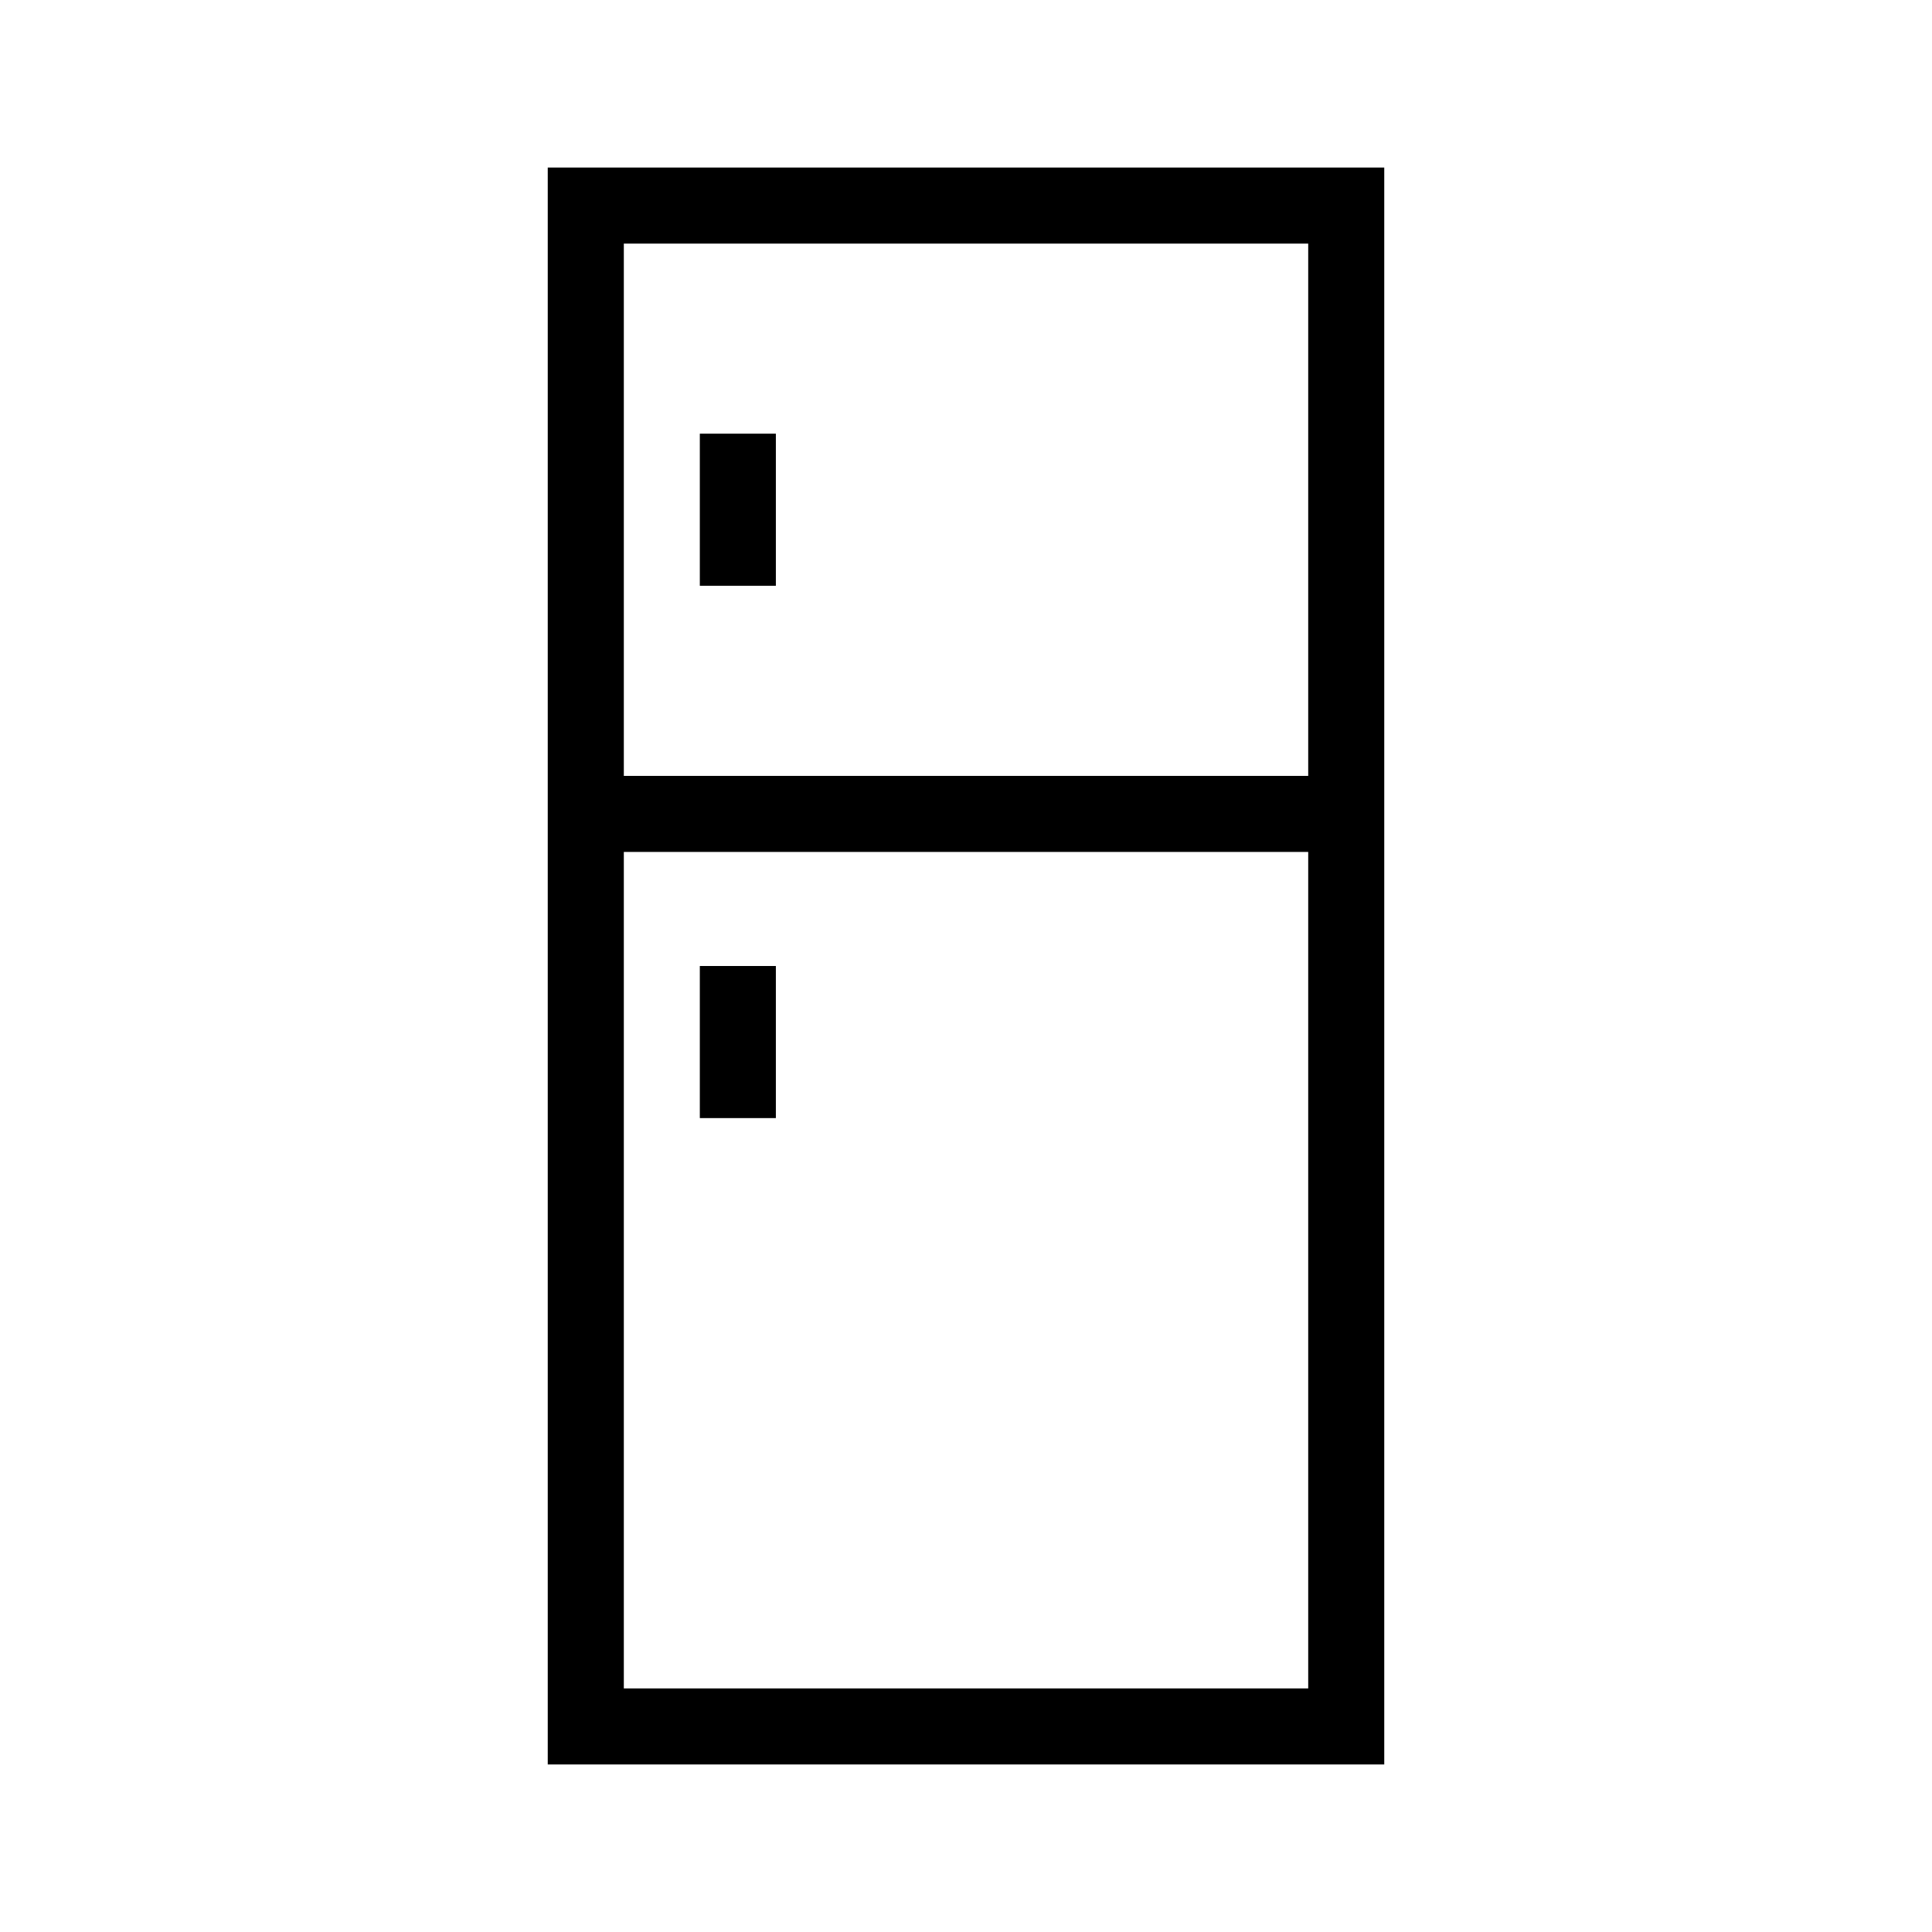 <?xml version="1.0" encoding="UTF-8"?>
<!-- Uploaded to: SVG Repo, www.svgrepo.com, Generator: SVG Repo Mixer Tools -->
<svg fill="#000000" width="800px" height="800px" version="1.1" viewBox="144 144 512 512" xmlns="http://www.w3.org/2000/svg">
 <g>
  <path d="m510.84 611.6h-221.68v-423.2h221.68zm-201.52-20.152h181.37v-382.89h-181.37z"/>
  <path d="m329.46 258.93h20.152v40.305h-20.152z"/>
  <path d="m329.46 400h20.152v40.305h-20.152z"/>
  <path d="m299.24 349.62h201.52v20.152h-201.52z"/>
 </g>
</svg>